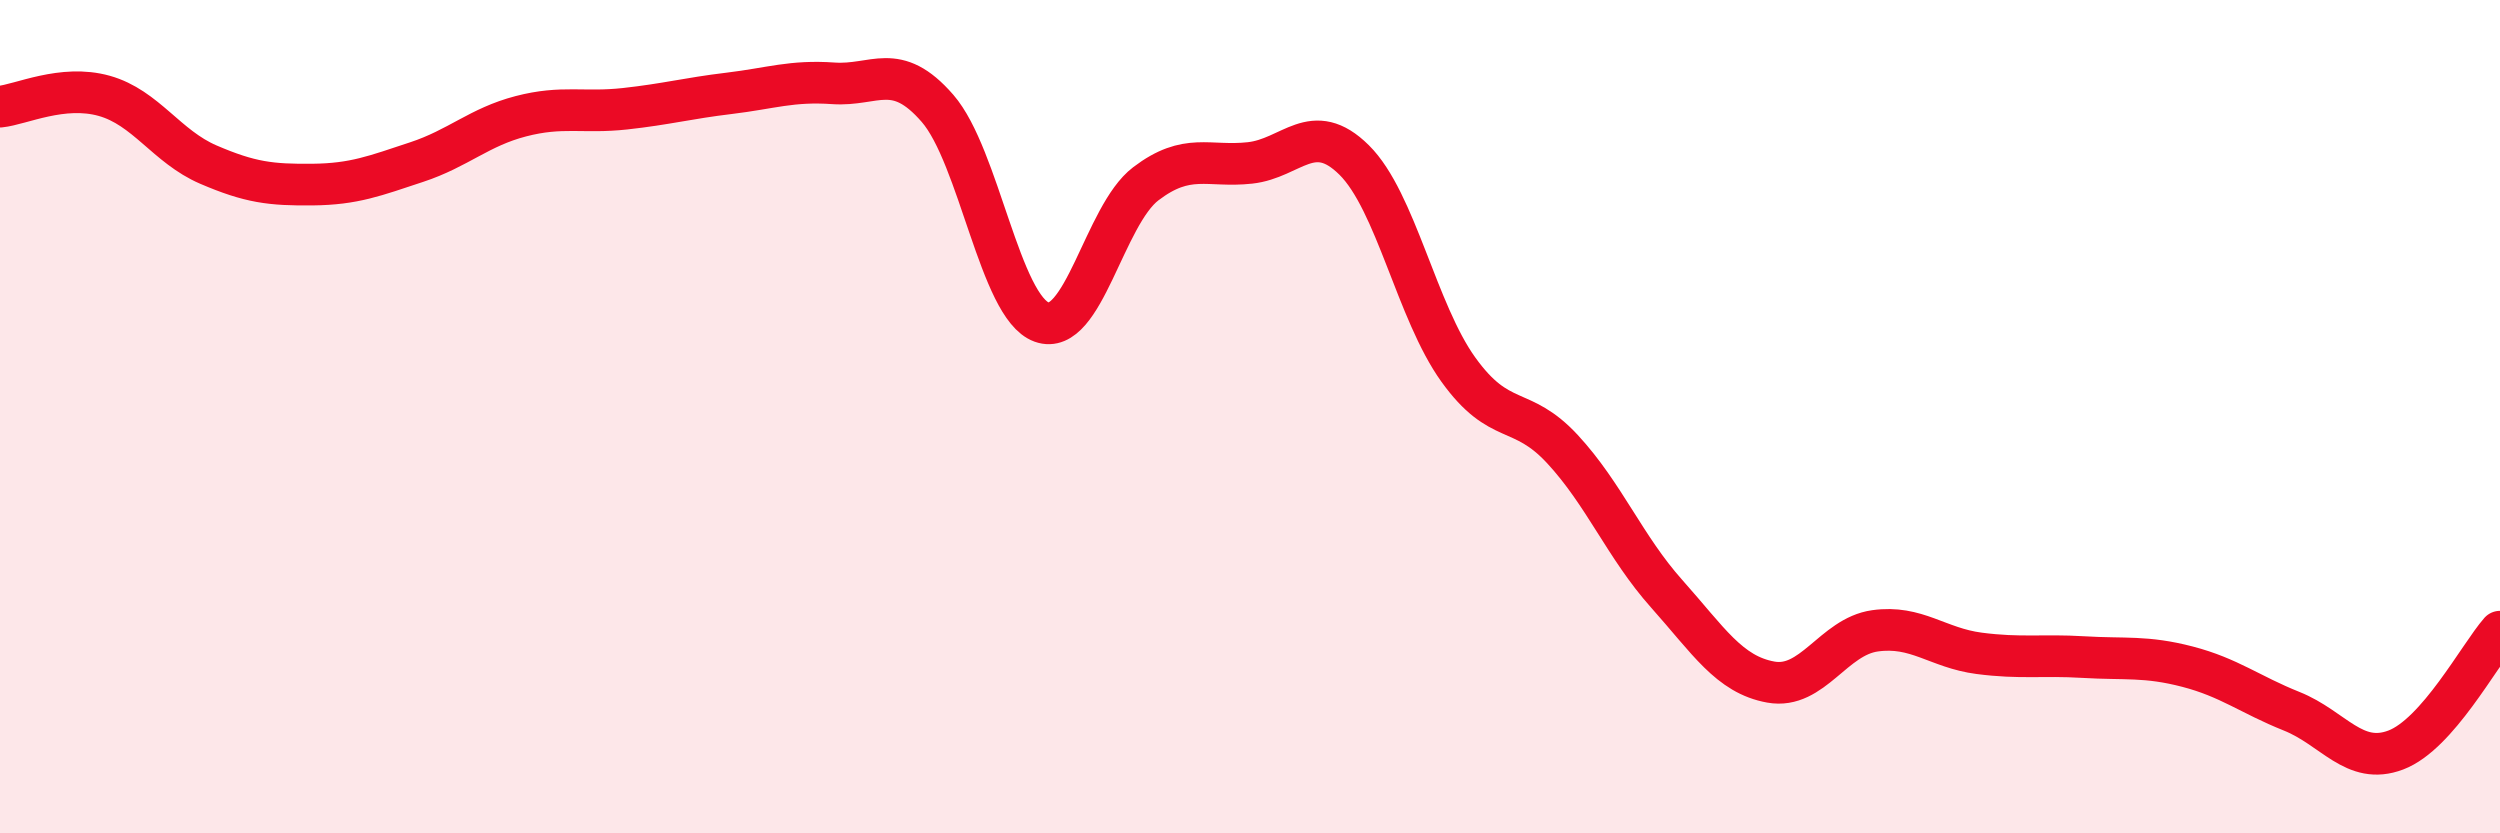 
    <svg width="60" height="20" viewBox="0 0 60 20" xmlns="http://www.w3.org/2000/svg">
      <path
        d="M 0,2.56 C 0.5,2.51 1.5,2.02 2.5,2.3 C 3.5,2.58 4,3.52 5,3.95 C 6,4.38 6.5,4.44 7.5,4.43 C 8.5,4.42 9,4.22 10,3.89 C 11,3.56 11.5,3.05 12.5,2.79 C 13.5,2.53 14,2.72 15,2.61 C 16,2.5 16.5,2.36 17.5,2.24 C 18.5,2.12 19,1.93 20,2 C 21,2.07 21.5,1.45 22.5,2.6 C 23.5,3.75 24,7.37 25,7.73 C 26,8.09 26.5,5.17 27.5,4.41 C 28.5,3.65 29,4.02 30,3.91 C 31,3.8 31.5,2.85 32.5,3.84 C 33.5,4.83 34,7.48 35,8.87 C 36,10.26 36.5,9.7 37.5,10.78 C 38.5,11.86 39,13.13 40,14.25 C 41,15.37 41.5,16.19 42.5,16.37 C 43.5,16.55 44,15.28 45,15.14 C 46,15 46.5,15.55 47.5,15.68 C 48.5,15.81 49,15.71 50,15.77 C 51,15.83 51.5,15.74 52.5,16 C 53.5,16.26 54,16.67 55,17.07 C 56,17.47 56.5,18.38 57.5,18 C 58.5,17.62 59.5,15.73 60,15.16L60 20L0 20Z"
        fill="#EB0A25"
        opacity="0.1"
        stroke-linecap="round"
        stroke-linejoin="round"
      />
      <path
        d="M 0,2.56 C 0.5,2.51 1.5,2.02 2.5,2.3 C 3.5,2.58 4,3.52 5,3.95 C 6,4.38 6.5,4.44 7.5,4.43 C 8.5,4.42 9,4.22 10,3.89 C 11,3.56 11.5,3.05 12.5,2.79 C 13.5,2.53 14,2.72 15,2.61 C 16,2.5 16.5,2.36 17.5,2.24 C 18.5,2.12 19,1.93 20,2 C 21,2.07 21.5,1.45 22.5,2.6 C 23.5,3.75 24,7.37 25,7.73 C 26,8.09 26.5,5.17 27.5,4.41 C 28.5,3.65 29,4.02 30,3.91 C 31,3.8 31.5,2.85 32.5,3.84 C 33.5,4.83 34,7.48 35,8.87 C 36,10.26 36.5,9.7 37.5,10.78 C 38.5,11.86 39,13.13 40,14.25 C 41,15.37 41.5,16.19 42.5,16.37 C 43.5,16.55 44,15.28 45,15.14 C 46,15 46.5,15.55 47.5,15.68 C 48.5,15.81 49,15.71 50,15.77 C 51,15.83 51.5,15.74 52.5,16 C 53.5,16.26 54,16.67 55,17.07 C 56,17.47 56.5,18.38 57.5,18 C 58.5,17.62 59.5,15.73 60,15.16"
        stroke="#EB0A25"
        stroke-width="1"
        fill="none"
        stroke-linecap="round"
        stroke-linejoin="round"
      />
    </svg>
  